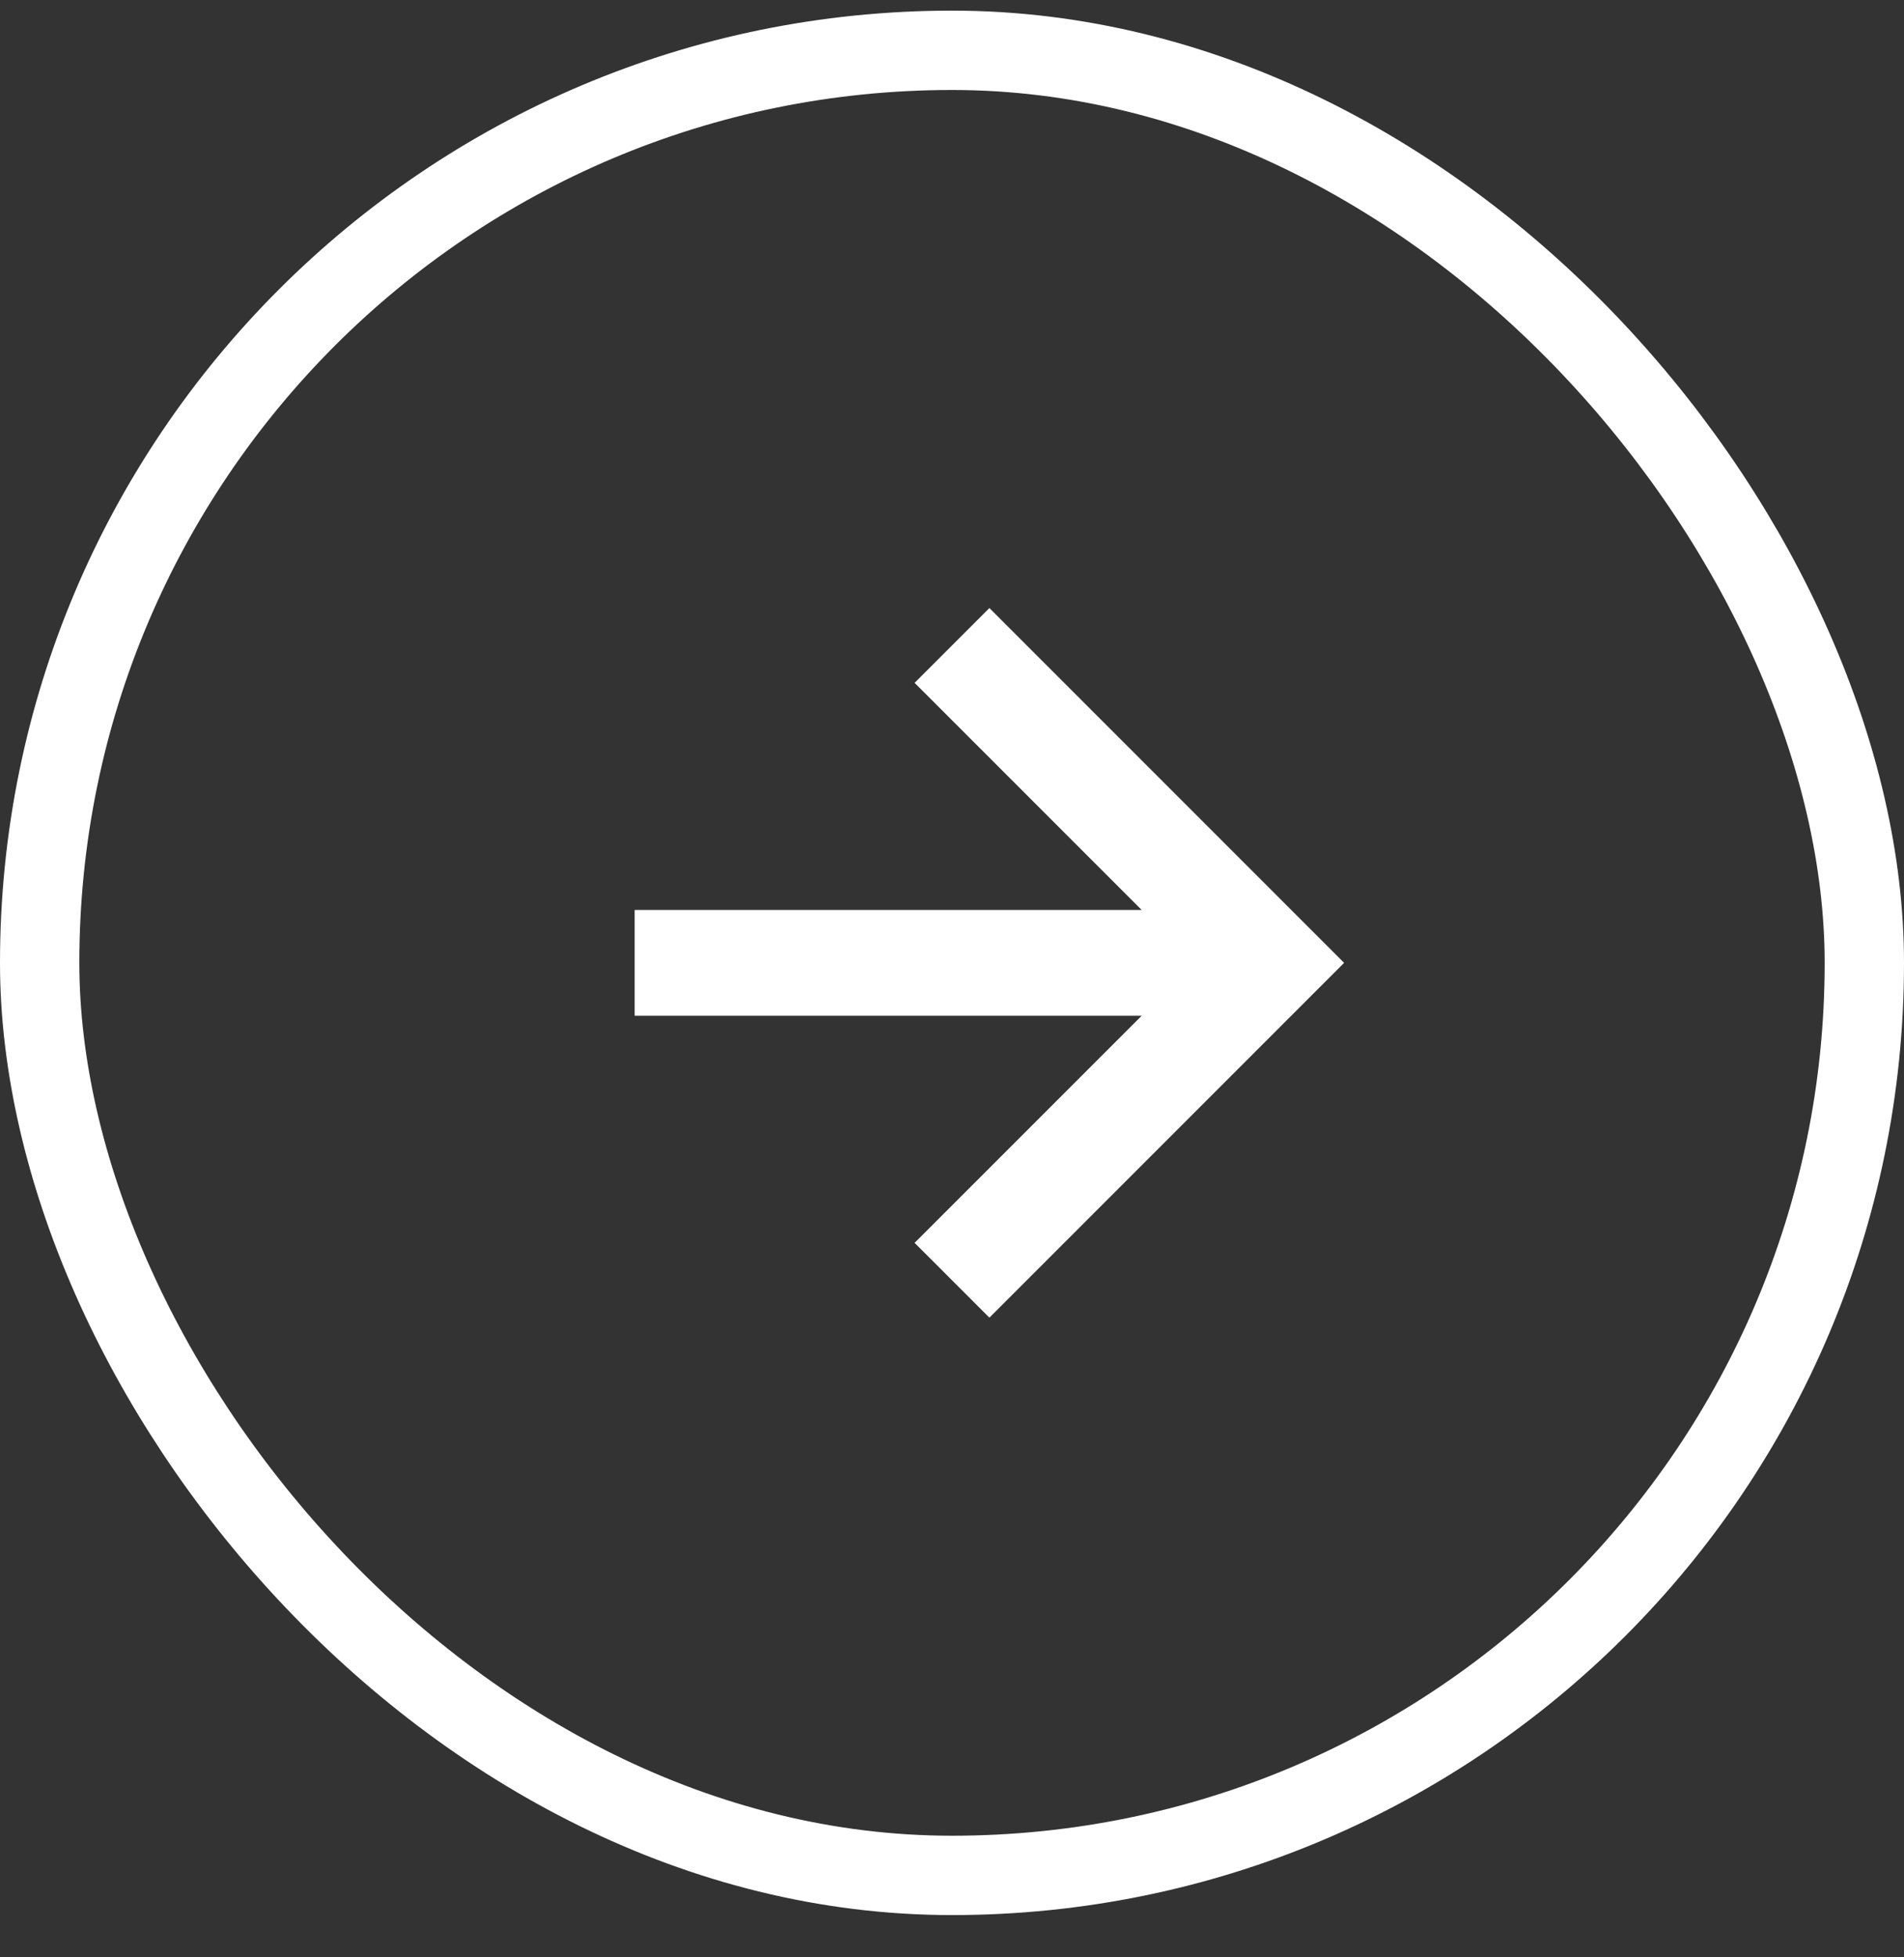 <svg width="36" height="37" viewBox="0 0 36 37" fill="none" xmlns="http://www.w3.org/2000/svg">
<rect x="0" y="0" width="36" height="37" fill="#333333" stroke="none"/>
<rect x="0.75" y="0.951" width="34.5" height="34.5" rx="17.25" stroke="white" stroke-width="1.5"/>
<path d="M17.293 23.494L18.707 24.908L25.414 18.201L18.707 11.494L17.293 12.908L21.586 17.201H12V19.201H21.586L17.293 23.494Z" fill="white"/>
</svg>
